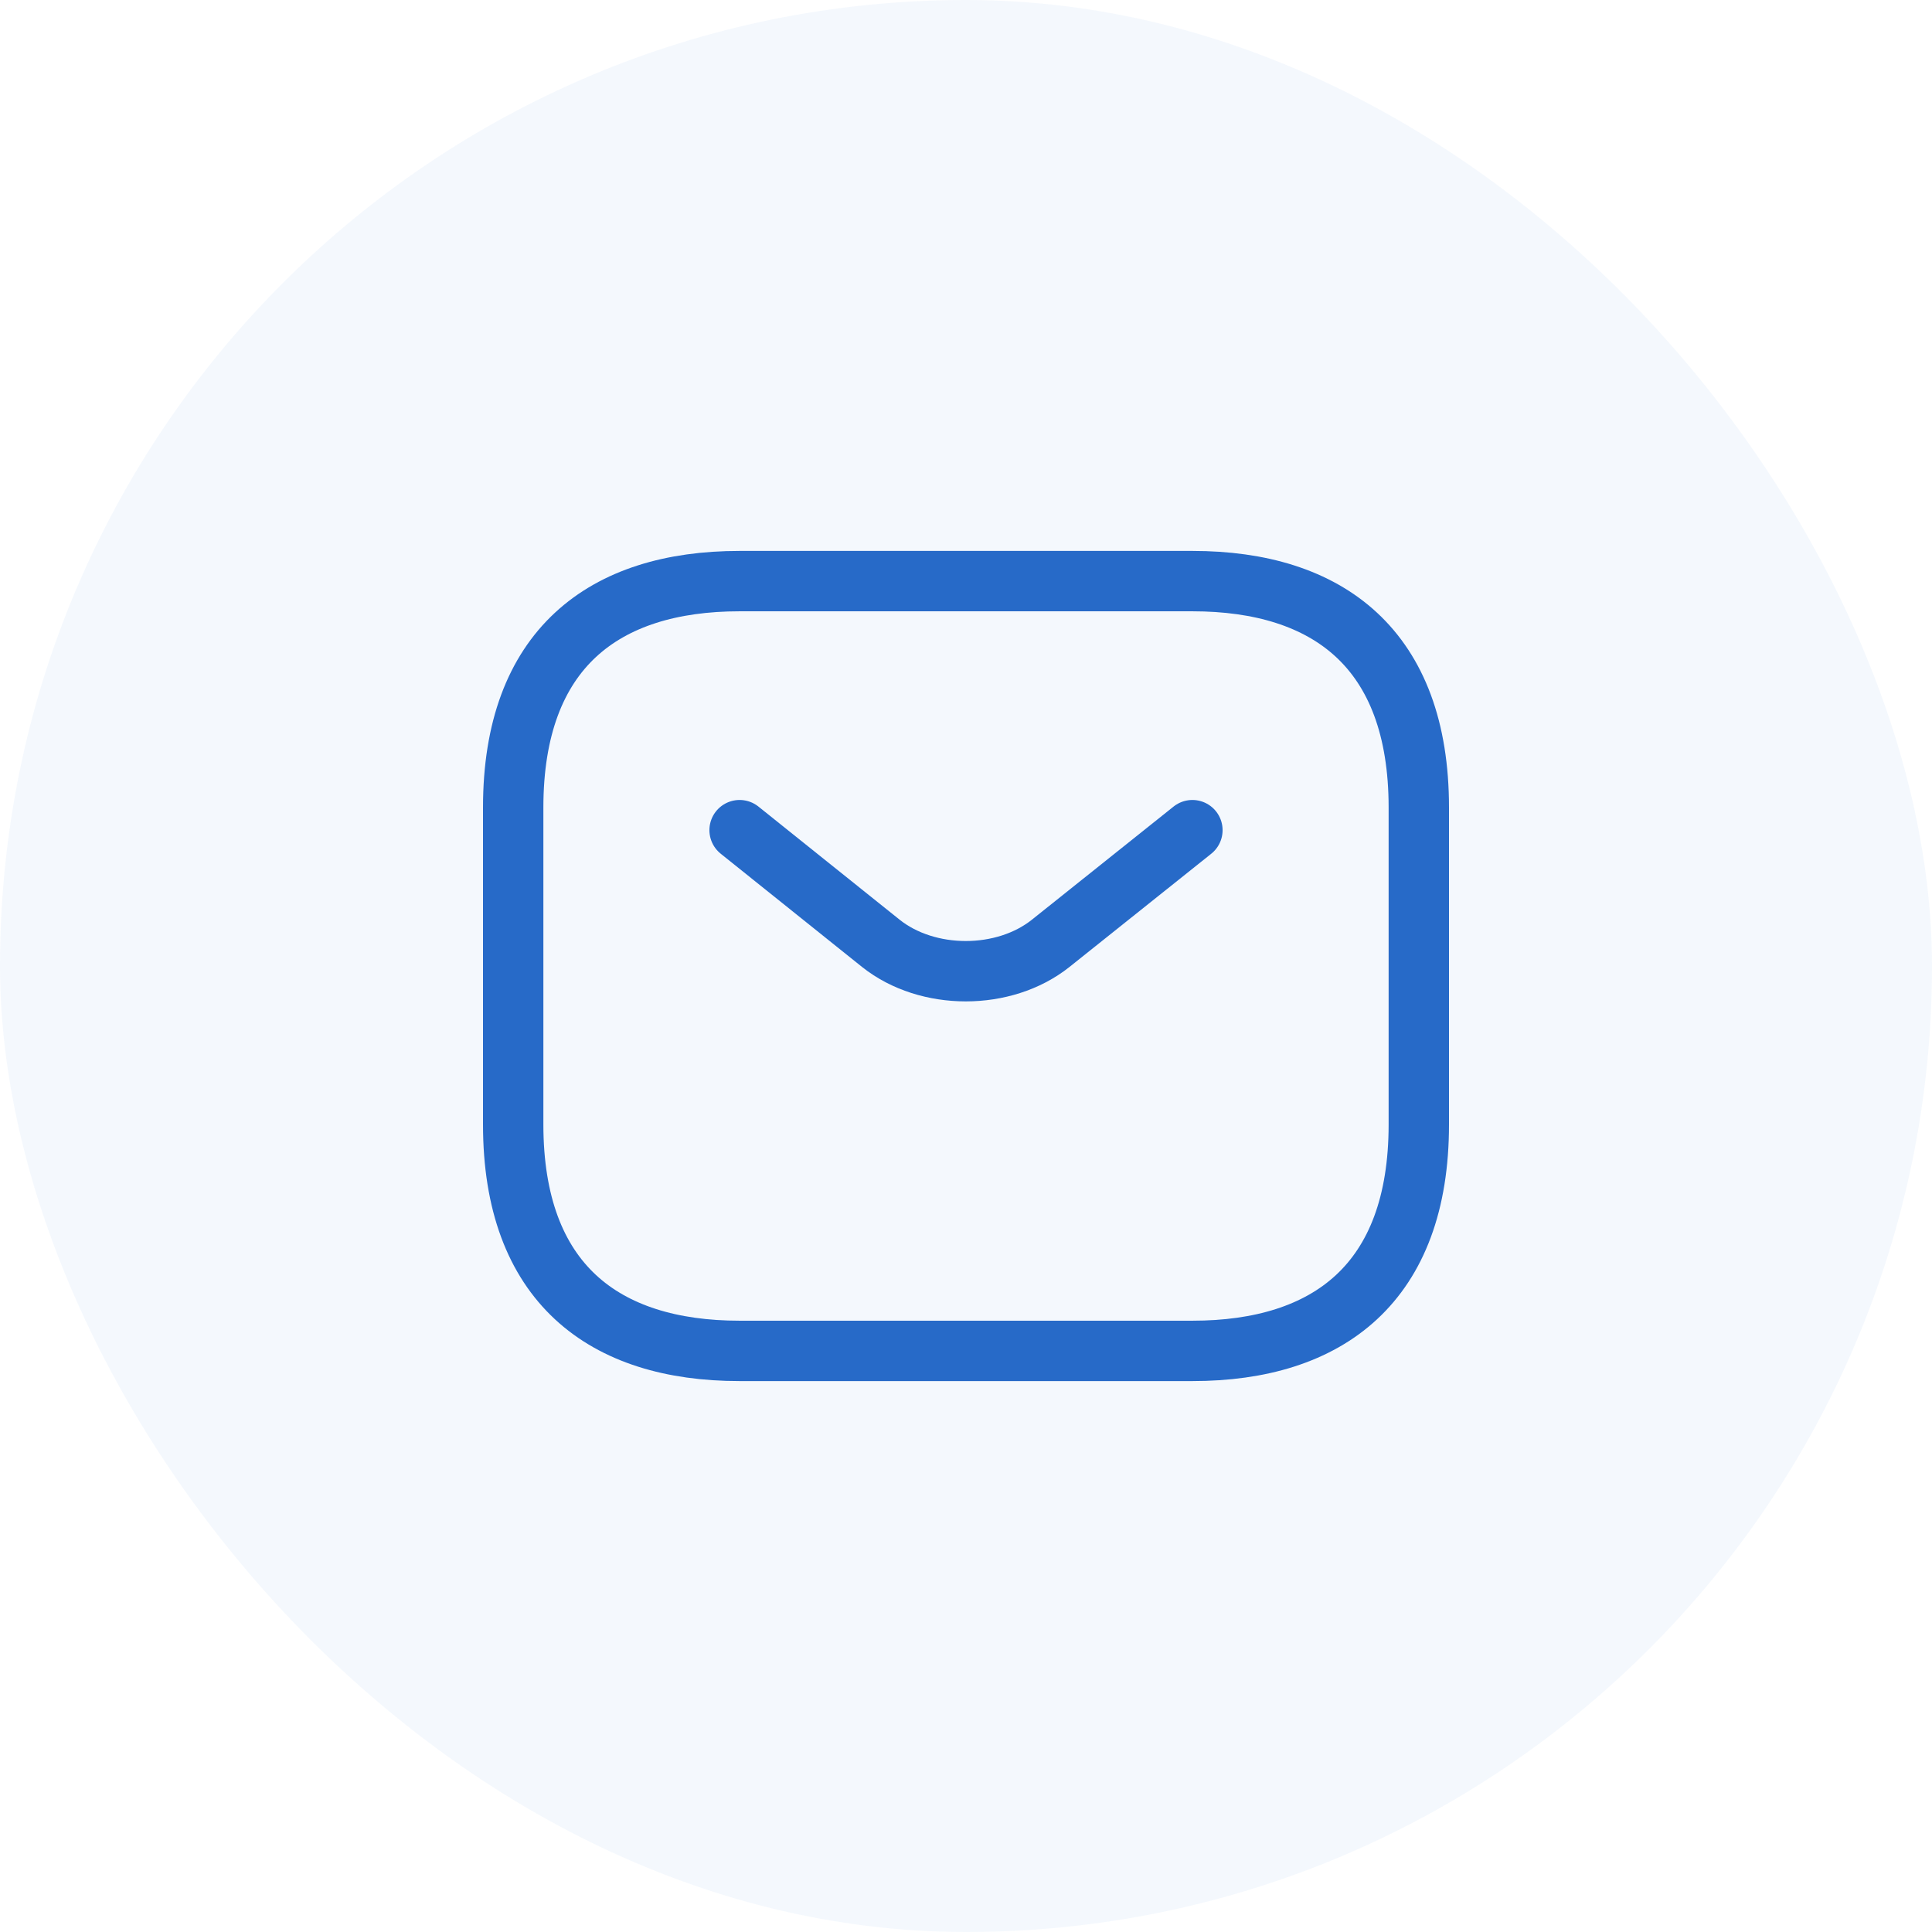 <svg width="32" height="32" viewBox="0 0 32 32" fill="none" xmlns="http://www.w3.org/2000/svg">
<rect width="32" height="32" rx="16" fill="#276AC8" fill-opacity="0.05"/>
<path d="M19.75 22.375H12.25C10 22.375 8.5 21.25 8.5 18.625V13.375C8.5 10.75 10 9.625 12.25 9.625H19.75C22 9.625 23.5 10.75 23.5 13.375V18.625C23.5 21.25 22 22.375 19.75 22.375Z" stroke="#276AC8" stroke-miterlimit="10" stroke-linecap="round" stroke-linejoin="round"/>
<path d="M19.75 13.75L17.402 15.625C16.63 16.24 15.363 16.24 14.59 15.625L12.25 13.75" stroke="#276AC8" stroke-miterlimit="10" stroke-linecap="round" stroke-linejoin="round"/>
</svg>
